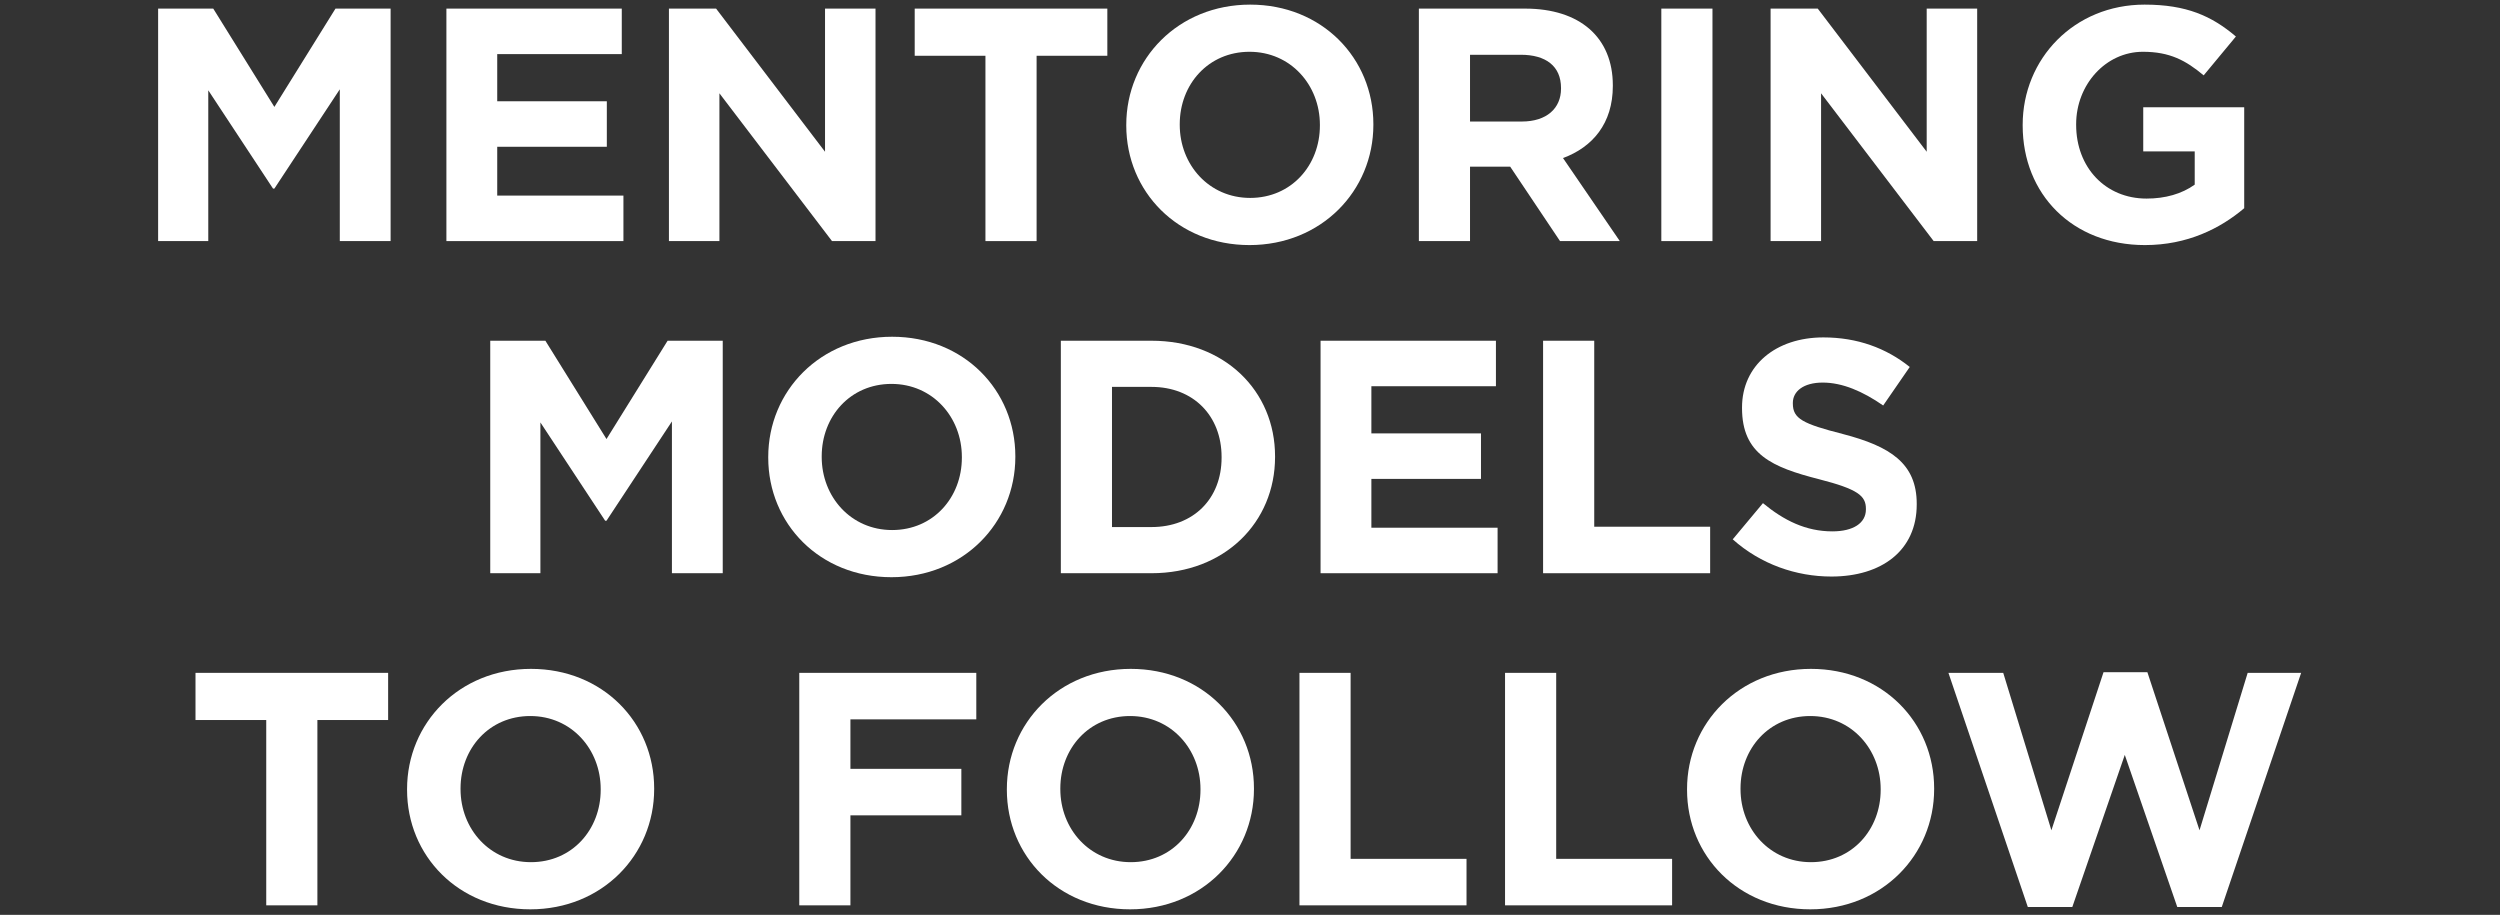 <svg fill-rule="evenodd" height="293" preserveAspectRatio="xMinYMin meet" version="1.0" viewBox="0 0 828 303" width="800" xmlns="http://www.w3.org/2000/svg" xmlns:xlink="http://www.w3.org/1999/xlink"><rect x="0" y="0" width="828" height="303" fill="#333333" stroke="none"/><title>...</title><desc>...</desc><g clip="0 0 828 303" id="group" transform="scale(1,-1) translate(0,-303)"><g transform=""><g transform=" matrix(1,0,0,-1,0,303.02)"><g transform=""><path d="M 112.54 79.87 L 112.54 29.6 L 90.87 62.49 L 90.43 62.49 L 68.98 29.93 L 68.98 79.87 L 52.37 79.87 L 52.37 2.87 L 70.63 2.87 L 90.87 35.43 L 111.11 2.87 L 129.37 2.87 L 129.37 79.87 L 112.54 79.87 Z " style="stroke: none; stroke-linecap: butt; stroke-width: 0.0; fill: rgb(100%,100%,100%); fill-rule: evenodd;"/></g><g transform=""><path d="M 147.85 79.87 L 147.85 2.87 L 205.93 2.87 L 205.93 17.94 L 164.68 17.94 L 164.68 33.56 L 200.98 33.56 L 200.98 48.63 L 164.68 48.63 L 164.68 64.8 L 206.48 64.8 L 206.48 79.87 L 147.85 79.87 Z " style="stroke: none; stroke-linecap: butt; stroke-width: 0.0; fill: rgb(100%,100%,100%); fill-rule: evenodd;"/></g><g transform=""><path d="M 275.56 79.87 L 238.27 30.92 L 238.27 79.87 L 221.55 79.87 L 221.55 2.87 L 237.17 2.87 L 273.25 50.28 L 273.25 2.87 L 289.97 2.87 L 289.97 79.87 L 275.56 79.87 Z " style="stroke: none; stroke-linecap: butt; stroke-width: 0.0; fill: rgb(100%,100%,100%); fill-rule: evenodd;"/></g><g transform=""><path d="M 343.32 18.49 L 343.32 79.87 L 326.38 79.87 L 326.38 18.49 L 302.95 18.49 L 302.95 2.87 L 366.75 2.87 L 366.75 18.49 L 343.32 18.49 Z " style="stroke: none; stroke-linecap: butt; stroke-width: 0.0; fill: rgb(100%,100%,100%); fill-rule: evenodd;"/></g><g transform=""><path d="M 413.83 81.19 C 390.07 81.19 373.02 63.48 373.02 41.59 L 373.02 41.37 C 373.02 19.48 390.29 1.55 414.05 1.55 C 437.81 1.55 454.86 19.26 454.86 41.15 L 454.86 41.37 C 454.86 63.26 437.59 81.19 413.83 81.19 Z M 437.15 41.37 C 437.15 28.17 427.47 17.17 413.83 17.17 C 400.19 17.17 390.73 27.95 390.73 41.15 L 390.73 41.37 C 390.73 54.57 400.41 65.57 414.05 65.57 C 427.69 65.57 437.15 54.79 437.15 41.59 L 437.15 41.37 Z " style="stroke: none; stroke-linecap: butt; stroke-width: 0.0; fill: rgb(100%,100%,100%); fill-rule: evenodd;"/></g><g transform=""><path d="M 516.68 79.87 L 500.18 55.23 L 486.87 55.23 L 486.87 79.87 L 469.93 79.87 L 469.93 2.87 L 505.13 2.87 C 523.28 2.87 534.17 12.44 534.17 28.28 L 534.17 28.5 C 534.17 40.93 527.46 48.74 517.67 52.37 L 536.48 79.87 L 516.68 79.87 Z M 517.01 29.16 C 517.01 21.9 511.95 18.16 503.7 18.16 L 486.87 18.16 L 486.87 40.27 L 504.03 40.27 C 512.28 40.27 517.01 35.87 517.01 29.38 L 517.01 29.16 Z " style="stroke: none; stroke-linecap: butt; stroke-width: 0.0; fill: rgb(100%,100%,100%); fill-rule: evenodd;"/></g><g transform=""><path d="M 550.23 79.87 L 550.23 2.87 L 567.17 2.87 L 567.17 79.87 L 550.23 79.87 Z " style="stroke: none; stroke-linecap: butt; stroke-width: 0.0; fill: rgb(100%,100%,100%); fill-rule: evenodd;"/></g><g transform=""><path d="M 640.43 79.87 L 603.14 30.92 L 603.14 79.87 L 586.42 79.87 L 586.42 2.87 L 602.04 2.87 L 638.12 50.28 L 638.12 2.87 L 654.84 2.87 L 654.84 79.87 L 640.43 79.87 Z " style="stroke: none; stroke-linecap: butt; stroke-width: 0.0; fill: rgb(100%,100%,100%); fill-rule: evenodd;"/></g><g transform=""><path d="M 710.39 81.19 C 686.41 81.19 669.91 64.36 669.91 41.59 L 669.91 41.37 C 669.91 19.48 686.96 1.55 710.28 1.55 C 724.14 1.55 732.5 5.29 740.53 12.11 L 729.86 24.98 C 723.92 20.03 718.64 17.17 709.73 17.17 C 697.41 17.17 687.62 28.06 687.62 41.15 L 687.62 41.37 C 687.62 55.45 697.3 65.79 710.94 65.79 C 717.1 65.79 722.6 64.25 726.89 61.17 L 726.89 50.17 L 709.84 50.17 L 709.84 35.54 L 743.28 35.54 L 743.28 68.98 C 735.36 75.69 724.47 81.19 710.39 81.19 Z " style="stroke: none; stroke-linecap: butt; stroke-width: 0.0; fill: rgb(100%,100%,100%); fill-rule: evenodd;"/></g><g transform=""><path d="M 222.54 189.87 L 222.54 139.6 L 200.87 172.49 L 200.43 172.49 L 178.98 139.93 L 178.98 189.87 L 162.37 189.87 L 162.37 112.87 L 180.63 112.87 L 200.87 145.43 L 221.11 112.87 L 239.37 112.87 L 239.37 189.87 L 222.54 189.87 Z " style="stroke: none; stroke-linecap: butt; stroke-width: 0.0; fill: rgb(100%,100%,100%); fill-rule: evenodd;"/></g><g transform=""><path d="M 295.25 191.19 C 271.49 191.19 254.44 173.48 254.44 151.59 L 254.44 151.37 C 254.44 129.48 271.71 111.55 295.47 111.55 C 319.23 111.55 336.28 129.26 336.28 151.15 L 336.28 151.37 C 336.28 173.26 319.01 191.19 295.25 191.19 Z M 318.57 151.37 C 318.57 138.17 308.89 127.17 295.25 127.17 C 281.61 127.17 272.15 137.95 272.15 151.15 L 272.15 151.37 C 272.15 164.57 281.83 175.57 295.47 175.57 C 309.11 175.57 318.57 164.79 318.57 151.59 L 318.57 151.37 Z " style="stroke: none; stroke-linecap: butt; stroke-width: 0.0; fill: rgb(100%,100%,100%); fill-rule: evenodd;"/></g><g transform=""><path d="M 381.38 189.87 L 351.35 189.87 L 351.35 112.87 L 381.38 112.87 C 405.58 112.87 422.3 129.48 422.3 151.15 L 422.3 151.37 C 422.3 173.04 405.58 189.87 381.38 189.87 Z M 404.59 151.37 C 404.59 137.73 395.24 128.16 381.38 128.16 L 368.29 128.16 L 368.29 174.58 L 381.38 174.58 C 395.24 174.58 404.59 165.23 404.59 151.59 L 404.59 151.37 Z " style="stroke: none; stroke-linecap: butt; stroke-width: 0.0; fill: rgb(100%,100%,100%); fill-rule: evenodd;"/></g><g transform=""><path d="M 437.37 189.87 L 437.37 112.87 L 495.45 112.87 L 495.45 127.94 L 454.2 127.94 L 454.2 143.56 L 490.5 143.56 L 490.5 158.63 L 454.2 158.63 L 454.2 174.8 L 496 174.8 L 496 189.87 L 437.37 189.87 Z " style="stroke: none; stroke-linecap: butt; stroke-width: 0.0; fill: rgb(100%,100%,100%); fill-rule: evenodd;"/></g><g transform=""><path d="M 511.07 189.87 L 511.07 112.87 L 528.01 112.87 L 528.01 174.47 L 566.4 174.47 L 566.4 189.87 L 511.07 189.87 Z " style="stroke: none; stroke-linecap: butt; stroke-width: 0.0; fill: rgb(100%,100%,100%); fill-rule: evenodd;"/></g><g transform=""><path d="M 606.55 190.97 C 594.89 190.97 583.12 186.9 573.88 178.65 L 583.89 166.66 C 590.82 172.38 598.08 176.01 606.88 176.01 C 613.81 176.01 617.99 173.26 617.99 168.75 L 617.99 168.53 C 617.99 164.24 615.35 162.04 602.48 158.74 C 586.97 154.78 576.96 150.49 576.96 135.2 L 576.96 134.98 C 576.96 121.01 588.18 111.77 603.91 111.77 C 615.13 111.77 624.7 115.29 632.51 121.56 L 623.71 134.32 C 616.89 129.59 610.18 126.73 603.69 126.73 C 597.2 126.73 593.79 129.7 593.79 133.44 L 593.79 133.66 C 593.79 138.72 597.09 140.37 610.4 143.78 C 626.02 147.85 634.82 153.46 634.82 166.88 L 634.82 167.1 C 634.82 182.39 623.16 190.97 606.55 190.97 Z " style="stroke: none; stroke-linecap: butt; stroke-width: 0.0; fill: rgb(100%,100%,100%); fill-rule: evenodd;"/></g><g transform=""><path d="M 105.12 238.49 L 105.12 299.87 L 88.18 299.87 L 88.18 238.49 L 64.75 238.49 L 64.75 222.87 L 128.55 222.87 L 128.55 238.49 L 105.12 238.49 Z " style="stroke: none; stroke-linecap: butt; stroke-width: 0.0; fill: rgb(100%,100%,100%); fill-rule: evenodd;"/></g><g transform=""><path d="M 175.63 301.19 C 151.87 301.19 134.82 283.48 134.82 261.59 L 134.82 261.37 C 134.82 239.48 152.09 221.55 175.85 221.55 C 199.61 221.55 216.66 239.26 216.66 261.15 L 216.66 261.37 C 216.66 283.26 199.39 301.19 175.63 301.19 Z M 198.95 261.37 C 198.95 248.17 189.27 237.17 175.63 237.17 C 161.99 237.17 152.53 247.95 152.53 261.15 L 152.53 261.37 C 152.53 274.57 162.21 285.57 175.85 285.57 C 189.49 285.57 198.95 274.79 198.95 261.59 L 198.95 261.37 Z " style="stroke: none; stroke-linecap: butt; stroke-width: 0.0; fill: rgb(100%,100%,100%); fill-rule: evenodd;"/></g><g transform=""><path d="M 281.66 238.27 L 281.66 254.66 L 318.4 254.66 L 318.4 270.06 L 281.66 270.06 L 281.66 299.87 L 264.72 299.87 L 264.72 222.87 L 323.35 222.87 L 323.35 238.27 L 281.66 238.27 Z " style="stroke: none; stroke-linecap: butt; stroke-width: 0.0; fill: rgb(100%,100%,100%); fill-rule: evenodd;"/></g><g transform=""><path d="M 374.28 301.19 C 350.52 301.19 333.47 283.48 333.47 261.59 L 333.47 261.37 C 333.47 239.48 350.74 221.55 374.5 221.55 C 398.26 221.55 415.31 239.26 415.31 261.15 L 415.31 261.37 C 415.31 283.26 398.04 301.19 374.28 301.19 Z M 397.6 261.37 C 397.6 248.17 387.92 237.17 374.28 237.17 C 360.64 237.17 351.18 247.95 351.18 261.15 L 351.18 261.37 C 351.18 274.57 360.86 285.57 374.5 285.57 C 388.14 285.57 397.6 274.79 397.6 261.59 L 397.6 261.37 Z " style="stroke: none; stroke-linecap: butt; stroke-width: 0.0; fill: rgb(100%,100%,100%); fill-rule: evenodd;"/></g><g transform=""><path d="M 430.38 299.87 L 430.38 222.87 L 447.32 222.87 L 447.32 284.47 L 485.71 284.47 L 485.71 299.87 L 430.38 299.87 Z " style="stroke: none; stroke-linecap: butt; stroke-width: 0.0; fill: rgb(100%,100%,100%); fill-rule: evenodd;"/></g><g transform=""><path d="M 498.47 299.87 L 498.47 222.87 L 515.41 222.87 L 515.41 284.47 L 553.8 284.47 L 553.8 299.87 L 498.47 299.87 Z " style="stroke: none; stroke-linecap: butt; stroke-width: 0.0; fill: rgb(100%,100%,100%); fill-rule: evenodd;"/></g><g transform=""><path d="M 599.56 301.19 C 575.8 301.19 558.75 283.48 558.75 261.59 L 558.75 261.37 C 558.75 239.48 576.02 221.55 599.78 221.55 C 623.54 221.55 640.59 239.26 640.59 261.15 L 640.59 261.37 C 640.59 283.26 623.32 301.19 599.56 301.19 Z M 622.88 261.37 C 622.88 248.17 613.2 237.17 599.56 237.17 C 585.92 237.17 576.46 247.95 576.46 261.15 L 576.46 261.37 C 576.46 274.57 586.14 285.57 599.78 285.57 C 613.42 285.57 622.88 274.79 622.88 261.59 L 622.88 261.37 Z " style="stroke: none; stroke-linecap: butt; stroke-width: 0.0; fill: rgb(100%,100%,100%); fill-rule: evenodd;"/></g><g transform=""><path d="M 735.85 300.42 L 721.11 300.42 L 703.73 250.04 L 686.35 300.42 L 671.61 300.42 L 645.32 222.87 L 663.47 222.87 L 679.42 275.01 L 696.69 222.65 L 711.21 222.65 L 728.48 275.01 L 744.43 222.87 L 762.14 222.87 L 735.85 300.42 Z " style="stroke: none; stroke-linecap: butt; stroke-width: 0.0; fill: rgb(100%,100%,100%); fill-rule: evenodd;"/></g></g></g></g></svg>